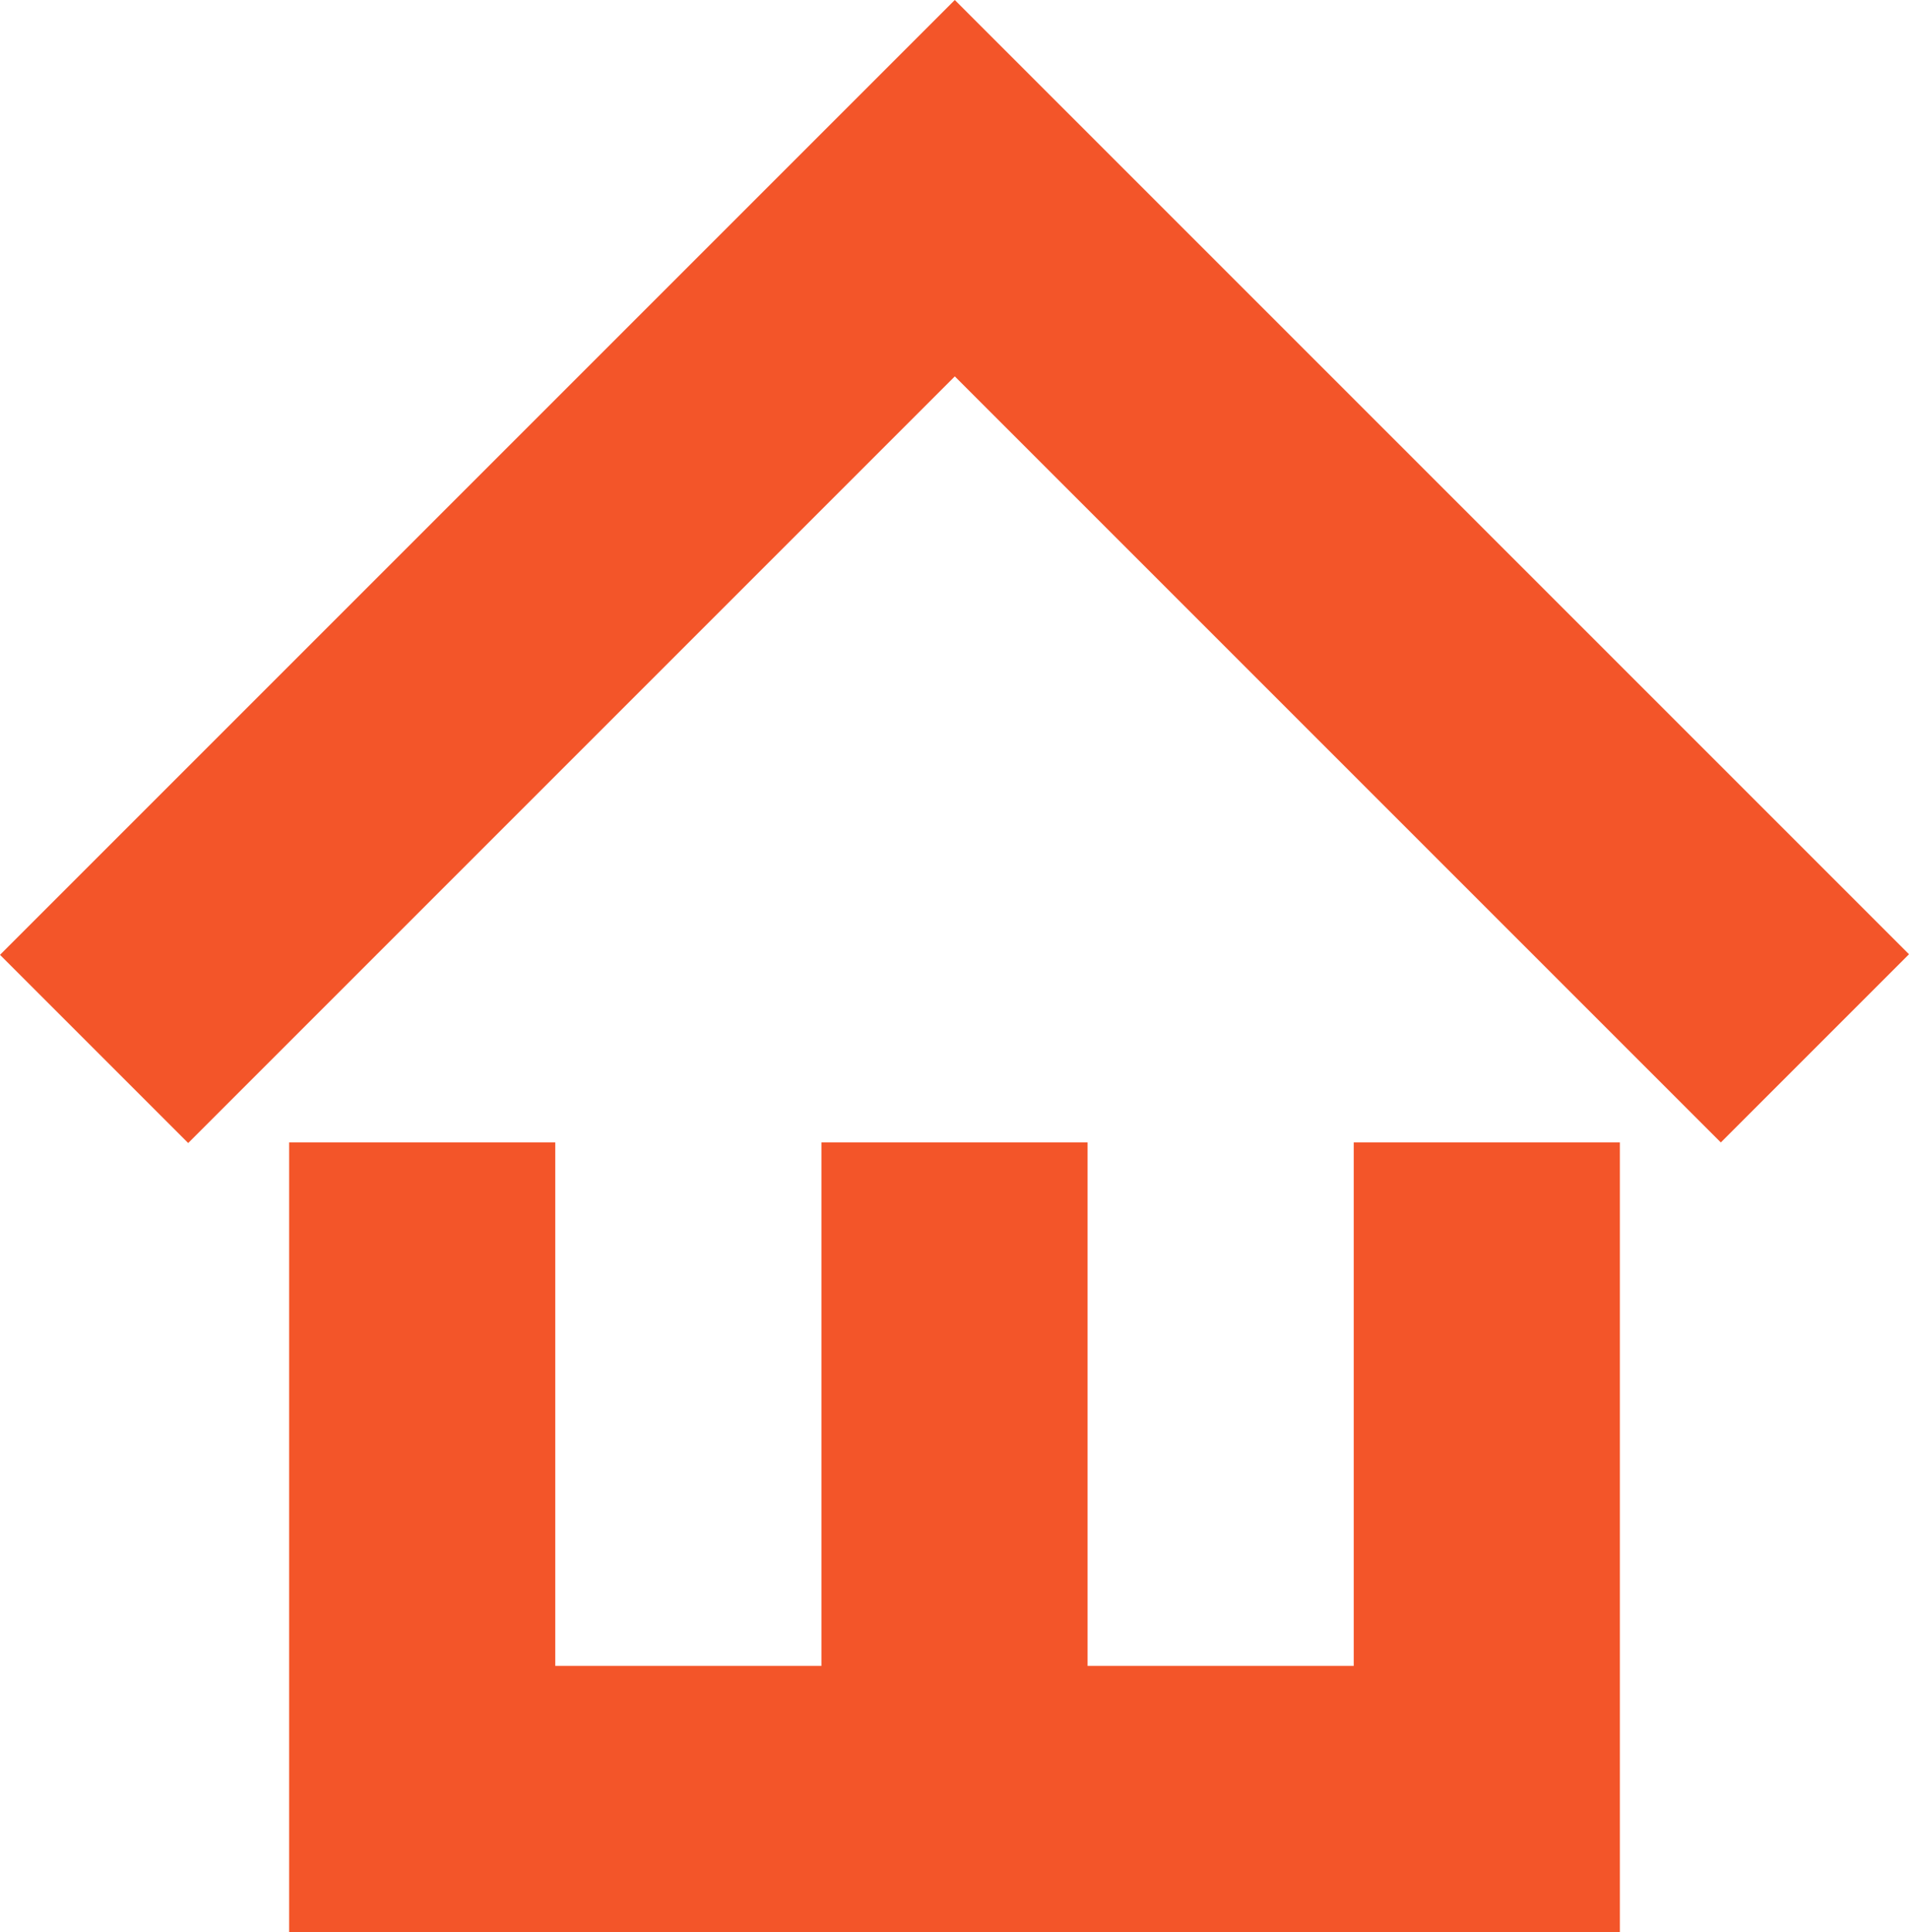 <svg xmlns="http://www.w3.org/2000/svg" viewBox="0 0 94.75 95.89"><defs><style>.cls-1{fill:#f35529;}</style></defs><g id="Capa_2" data-name="Capa 2"><g id="Capa_1-2" data-name="Capa 1"><polygon class="cls-1" points="67.19 82.68 53.98 82.68 53.98 56.7 40.77 56.7 40.77 82.68 27.56 82.68 27.56 56.7 14.35 56.7 14.35 82.68 14.35 95.89 27.56 95.89 40.77 95.89 53.98 95.89 67.19 95.89 80.4 95.89 80.4 82.68 80.4 56.7 67.19 56.7 67.19 82.68"/><polygon class="cls-1" points="56.73 9.34 47.39 0 38.05 9.34 0 47.39 9.34 56.73 47.39 18.68 85.41 56.7 94.75 47.36 56.73 9.34"/></g></g></svg>